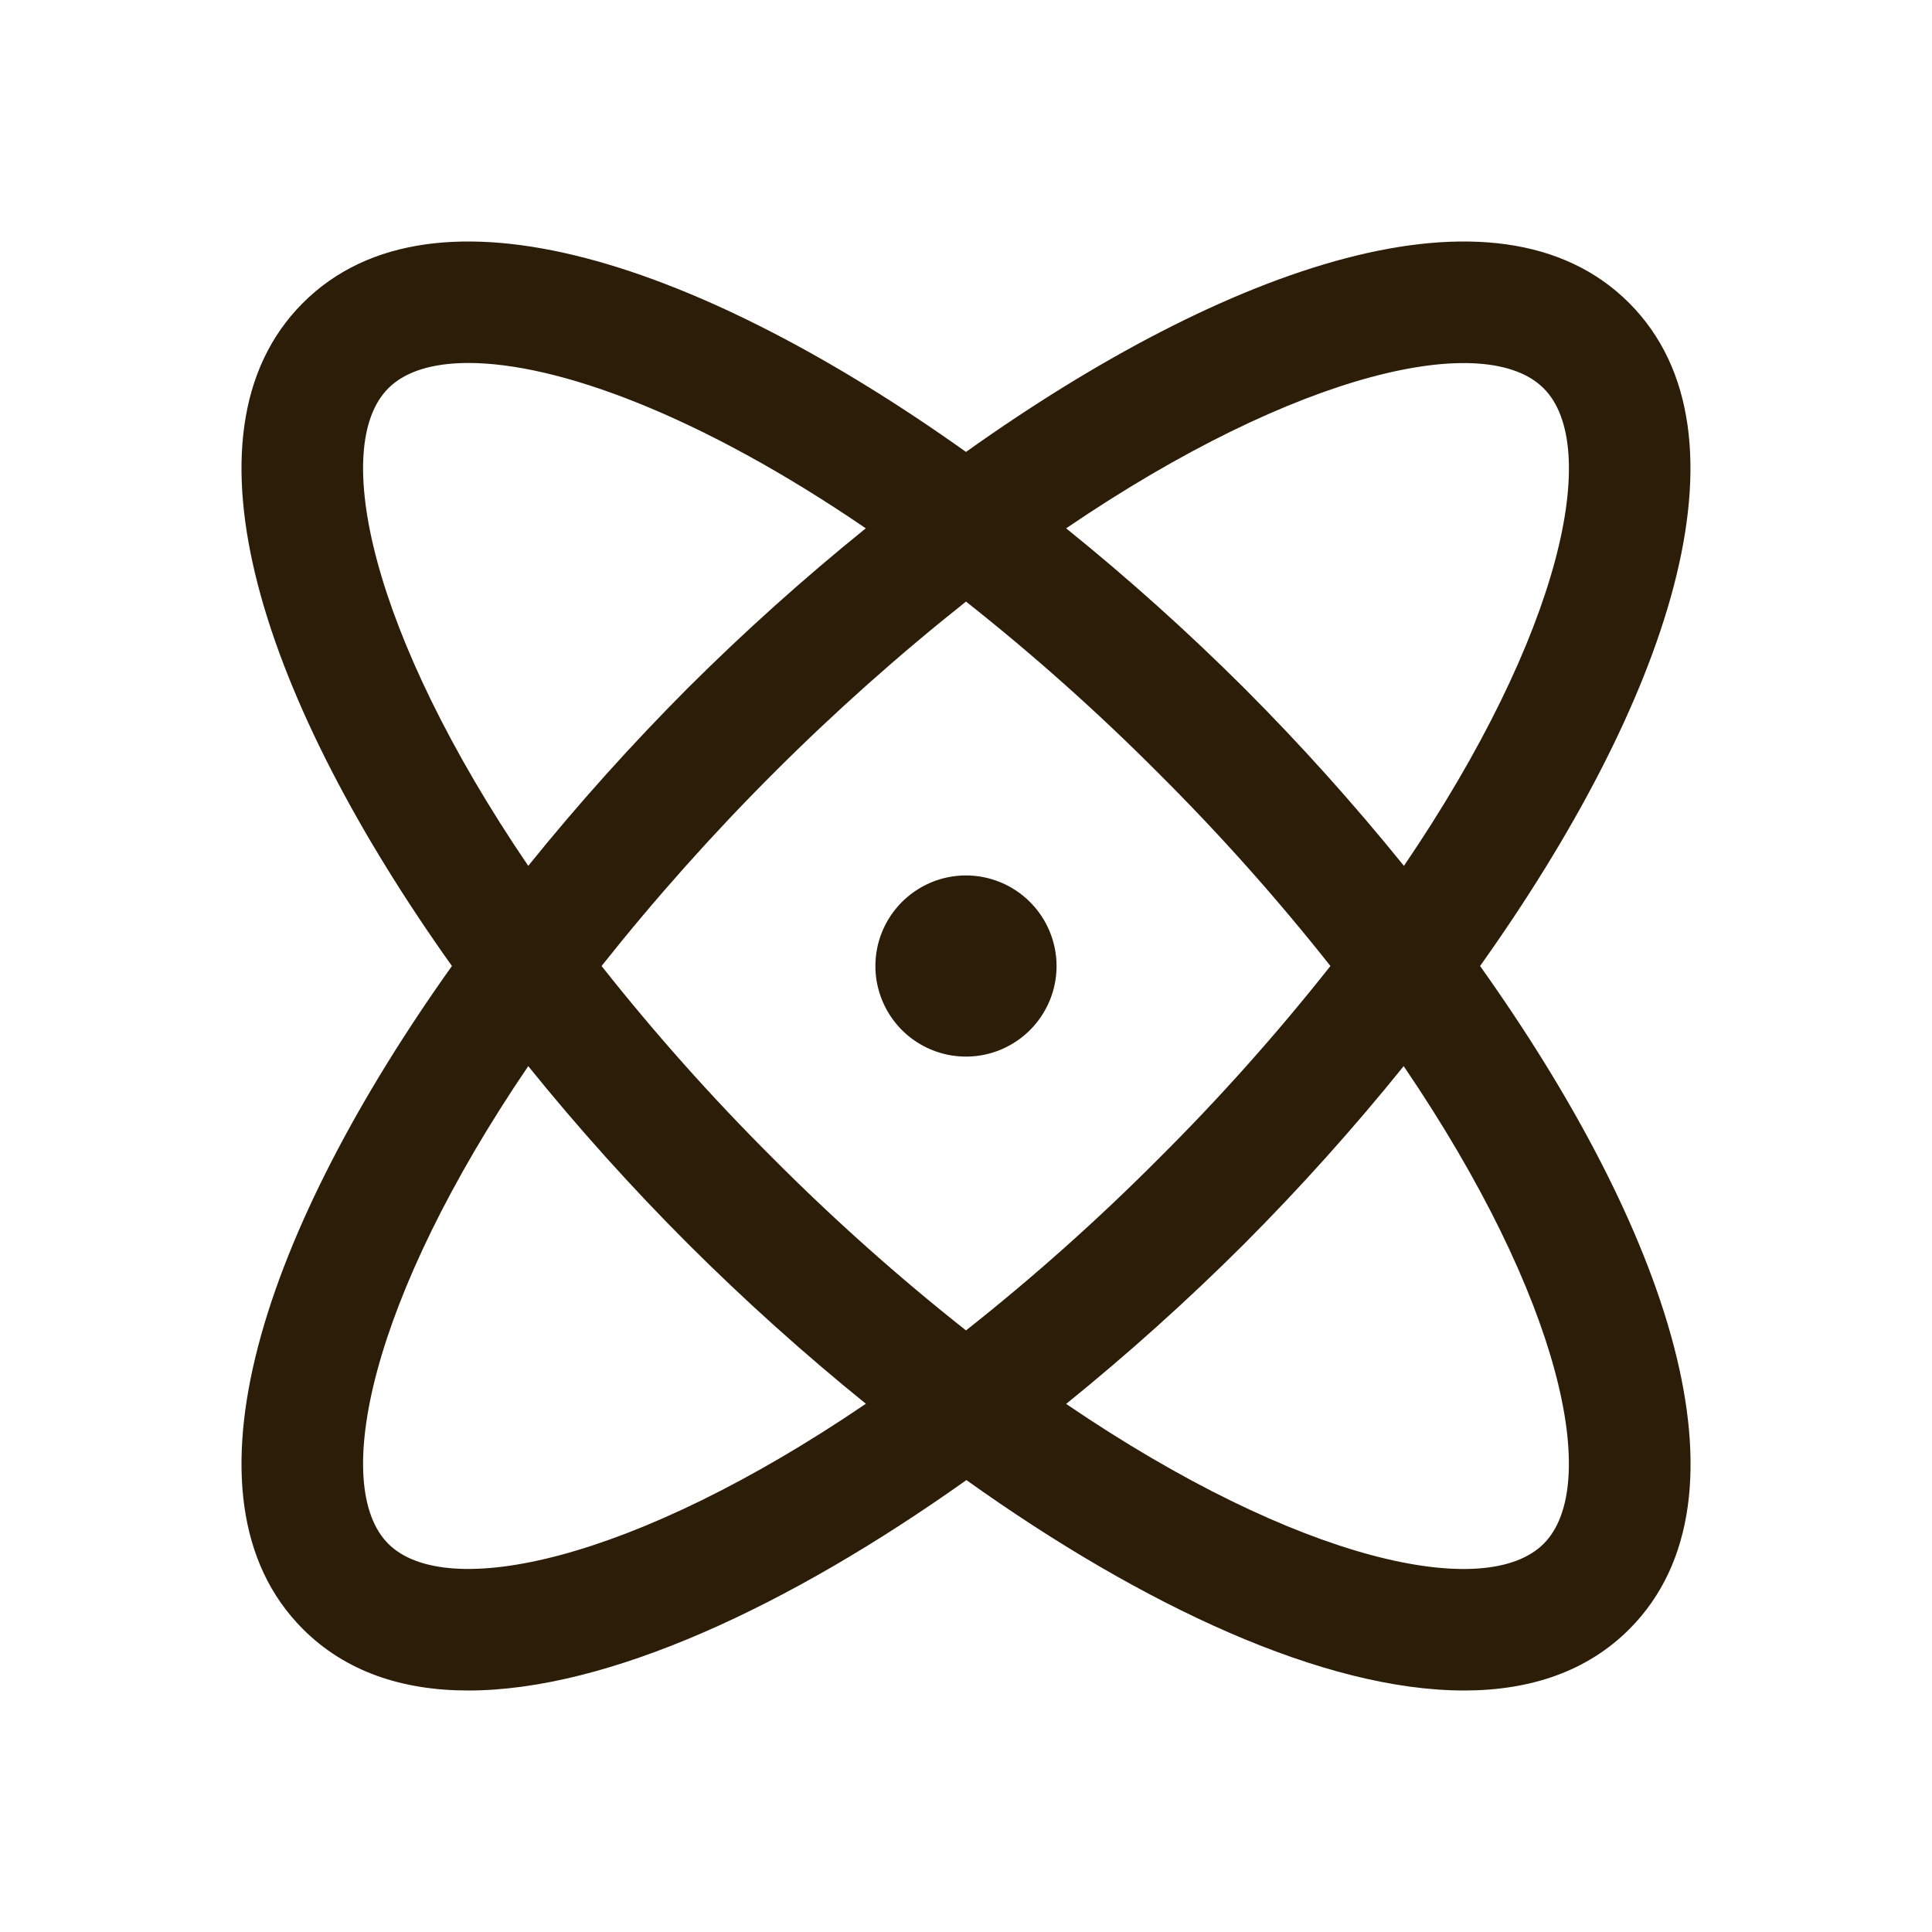 <svg width="24" height="24" viewBox="0 0 24 24" fill="none" xmlns="http://www.w3.org/2000/svg">
<path d="M18.386 12C20.697 8.755 21.875 5.402 20.237 3.763C18.598 2.124 15.245 3.303 12 5.614C8.755 3.303 5.402 2.124 3.763 3.763C2.124 5.402 3.303 8.755 5.614 12C3.303 15.245 2.124 18.598 3.763 20.237C4.291 20.765 4.996 21 5.817 21C7.55 21 9.8 19.953 12.005 18.386C14.2 19.953 16.45 21 18.187 21C19.009 21 19.715 20.764 20.241 20.237C21.875 18.598 20.697 15.245 18.386 12ZM19.176 4.824C19.893 5.54 19.409 7.861 17.44 10.756C16.817 9.985 16.154 9.247 15.454 8.546C14.752 7.847 14.015 7.185 13.244 6.563C16.139 4.594 18.46 4.106 19.176 4.824ZM16.527 12C15.864 12.839 15.151 13.639 14.393 14.393C13.638 15.151 12.839 15.864 12 16.527C11.161 15.864 10.361 15.151 9.606 14.393C8.849 13.639 8.136 12.839 7.473 12C8.804 10.323 10.323 8.804 12 7.473C12.839 8.136 13.638 8.849 14.393 9.607C15.151 10.362 15.864 11.161 16.527 12ZM4.823 4.824C5.03 4.616 5.37 4.509 5.819 4.509C6.927 4.509 8.696 5.156 10.755 6.563C9.985 7.185 9.247 7.847 8.546 8.546C7.846 9.248 7.184 9.985 6.562 10.756C4.594 7.861 4.107 5.54 4.823 4.824ZM4.823 19.177C4.107 18.46 4.594 16.139 6.562 13.244C7.185 14.015 7.848 14.753 8.549 15.454C9.25 16.153 9.986 16.815 10.756 17.438C7.861 19.406 5.54 19.894 4.823 19.177ZM19.176 19.177C18.46 19.894 16.139 19.409 13.244 17.44C14.014 16.817 14.752 16.154 15.454 15.454C16.153 14.753 16.815 14.015 17.437 13.244C19.406 16.139 19.893 18.46 19.176 19.177ZM13.125 12C13.125 12.223 13.059 12.44 12.935 12.625C12.812 12.81 12.636 12.954 12.43 13.04C12.225 13.125 11.999 13.147 11.78 13.104C11.562 13.06 11.362 12.953 11.204 12.796C11.047 12.638 10.94 12.438 10.896 12.22C10.853 12.001 10.875 11.775 10.96 11.57C11.046 11.364 11.19 11.188 11.375 11.065C11.56 10.941 11.777 10.875 12 10.875C12.298 10.875 12.584 10.994 12.795 11.205C13.006 11.416 13.125 11.702 13.125 12Z" fill="#2C1D08"/>
</svg>
